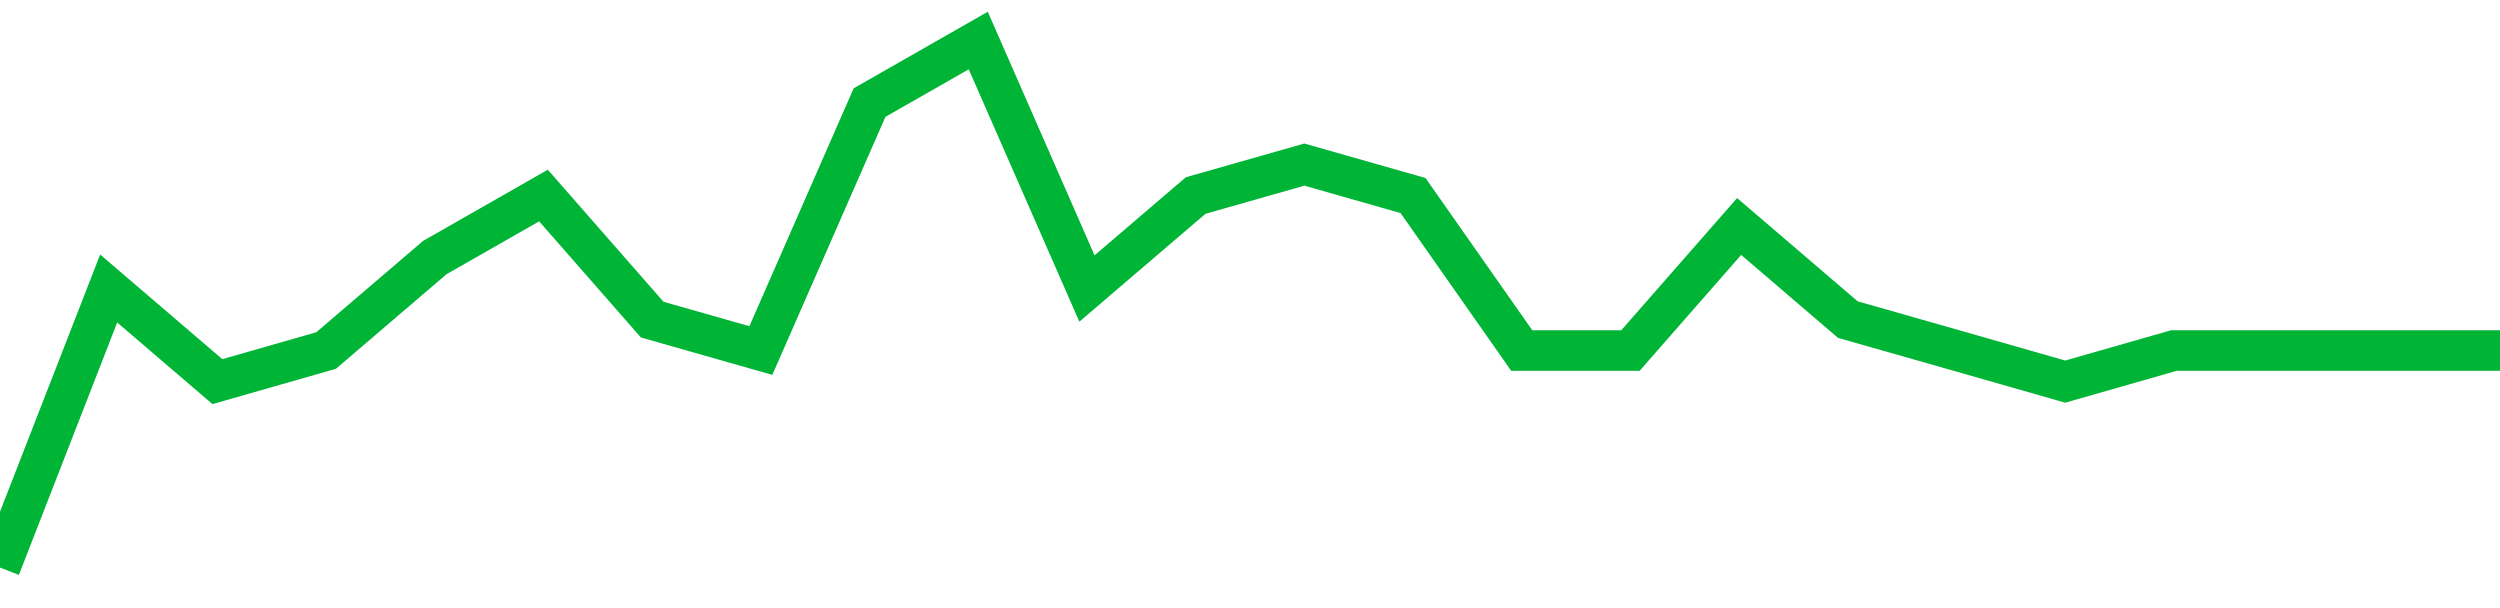 <!-- Generated with https://github.com/jxxe/sparkline/ --><svg viewBox="0 0 185 45" class="sparkline" xmlns="http://www.w3.org/2000/svg"><path class="sparkline--fill" d="M 0 42 L 0 42 L 8.043 21.35 L 16.087 28.24 L 24.13 25.94 L 32.174 19.06 L 40.217 14.47 L 48.261 23.65 L 56.304 25.94 L 64.348 7.59 L 72.391 3 L 80.435 21.35 L 88.478 14.47 L 96.522 12.18 L 104.565 14.47 L 112.609 25.94 L 120.652 25.94 L 128.696 16.76 L 136.739 23.65 L 144.783 25.94 L 152.826 28.24 L 160.87 25.94 L 168.913 25.94 L 176.957 25.94 L 185 25.94 V 45 L 0 45 Z" stroke="none" fill="none" ></path><path class="sparkline--line" d="M 0 42 L 0 42 L 8.043 21.35 L 16.087 28.24 L 24.13 25.94 L 32.174 19.06 L 40.217 14.47 L 48.261 23.65 L 56.304 25.94 L 64.348 7.59 L 72.391 3 L 80.435 21.35 L 88.478 14.47 L 96.522 12.18 L 104.565 14.47 L 112.609 25.94 L 120.652 25.94 L 128.696 16.76 L 136.739 23.65 L 144.783 25.94 L 152.826 28.24 L 160.87 25.94 L 168.913 25.94 L 176.957 25.94 L 185 25.94" fill="none" stroke-width="3" stroke="#00B436" ></path></svg>
